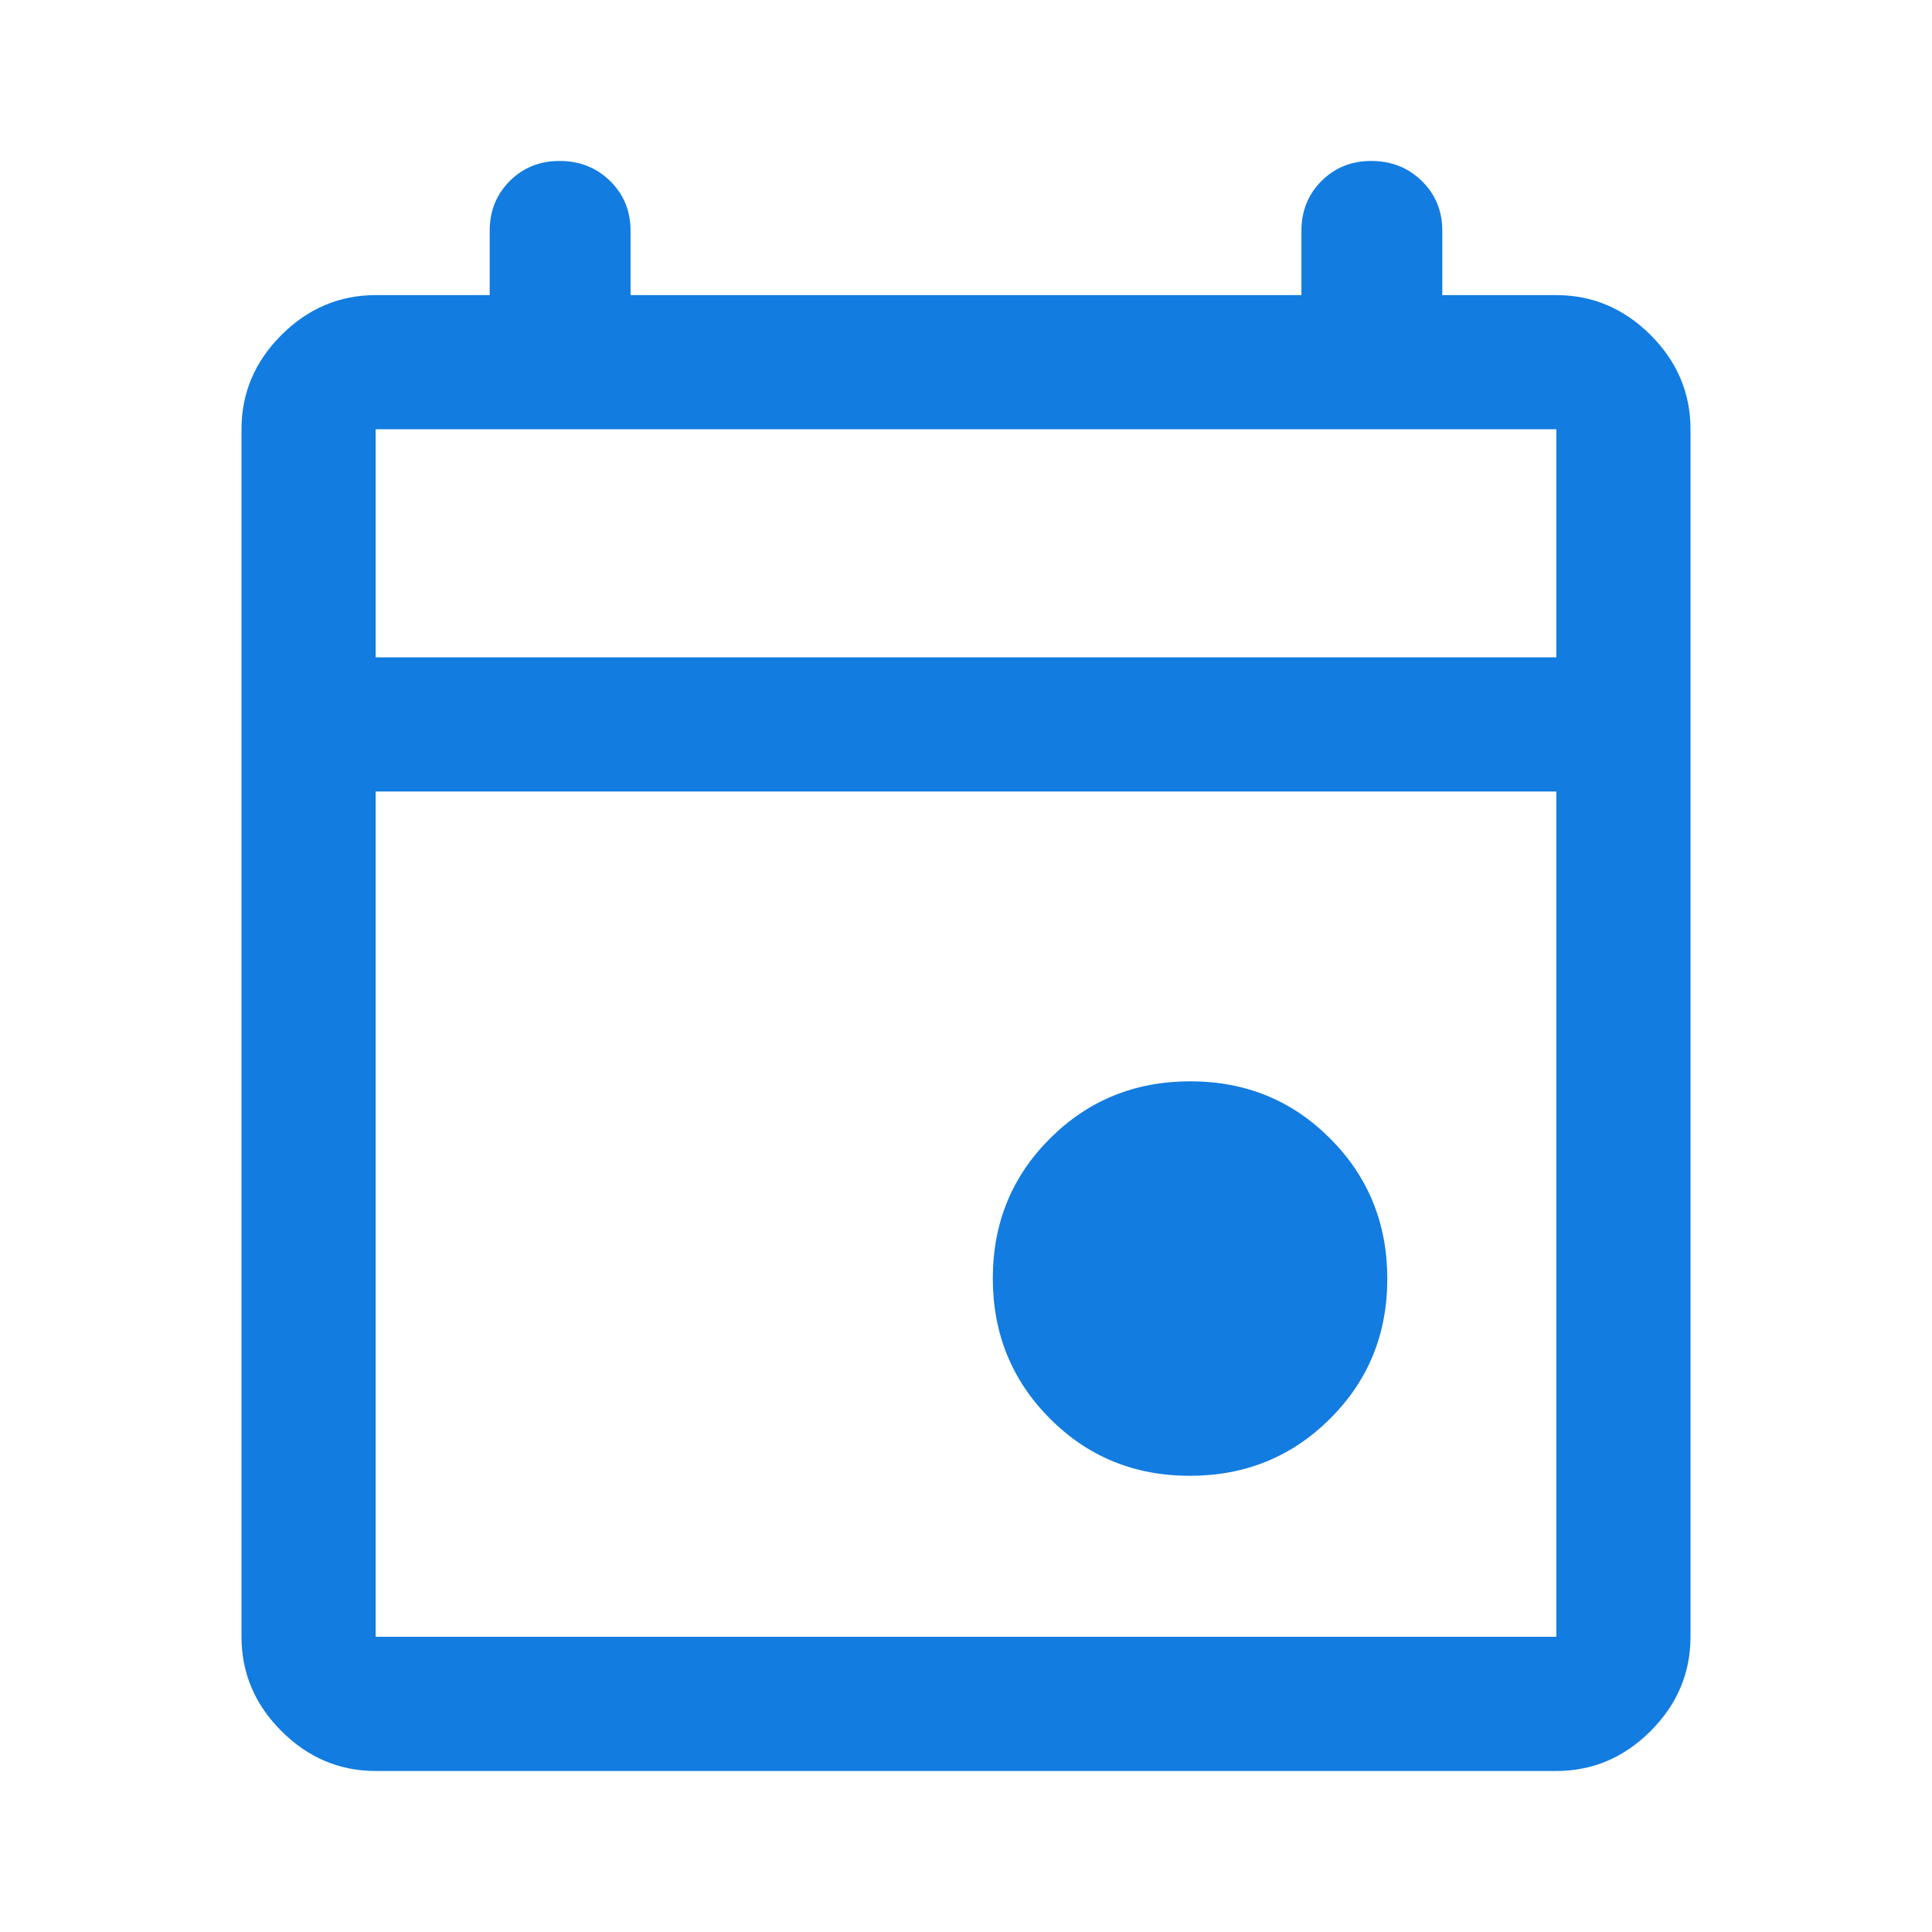 <svg width="32" height="32" viewBox="0 0 32 32" fill="none" xmlns="http://www.w3.org/2000/svg">
<mask id="mask0_21242_3857" style="mask-type:alpha" maskUnits="userSpaceOnUse" x="0" y="0" width="32" height="32">
<rect width="32" height="32" fill="#D9D9D9"/>
</mask>
<g mask="url(#mask0_21242_3857)">
<path d="M19.707 24.444C18.791 24.444 18.019 24.128 17.389 23.495C16.759 22.863 16.444 22.089 16.444 21.173C16.444 20.257 16.761 19.485 17.393 18.855C18.025 18.225 18.799 17.91 19.715 17.91C20.631 17.91 21.404 18.227 22.033 18.859C22.663 19.491 22.978 20.265 22.978 21.181C22.978 22.097 22.662 22.87 22.029 23.499C21.397 24.129 20.623 24.444 19.707 24.444ZM6.222 29.333C5.622 29.333 5.102 29.112 4.661 28.672C4.22 28.231 4 27.71 4 27.11V7.11C4 6.51 4.22 5.99 4.661 5.549C5.102 5.109 5.622 4.888 6.222 4.888H8.111V3.822C8.111 3.494 8.222 3.22 8.443 2.998C8.665 2.777 8.939 2.666 9.267 2.666C9.6 2.666 9.88 2.777 10.106 2.998C10.331 3.22 10.444 3.494 10.444 3.822V4.888H21.556V3.822C21.556 3.494 21.666 3.22 21.888 2.998C22.109 2.777 22.384 2.666 22.711 2.666C23.045 2.666 23.325 2.777 23.55 2.998C23.776 3.22 23.889 3.494 23.889 3.822V4.888H25.778C26.378 4.888 26.898 5.109 27.339 5.549C27.78 5.99 28 6.51 28 7.11V27.11C28 27.71 27.78 28.231 27.339 28.672C26.898 29.112 26.378 29.333 25.778 29.333H6.222ZM6.222 27.11H25.778V13.11H6.222V27.11ZM6.222 10.888H25.778V7.11H6.222V10.888Z" fill="#127CE0"/>
</g>
</svg>
